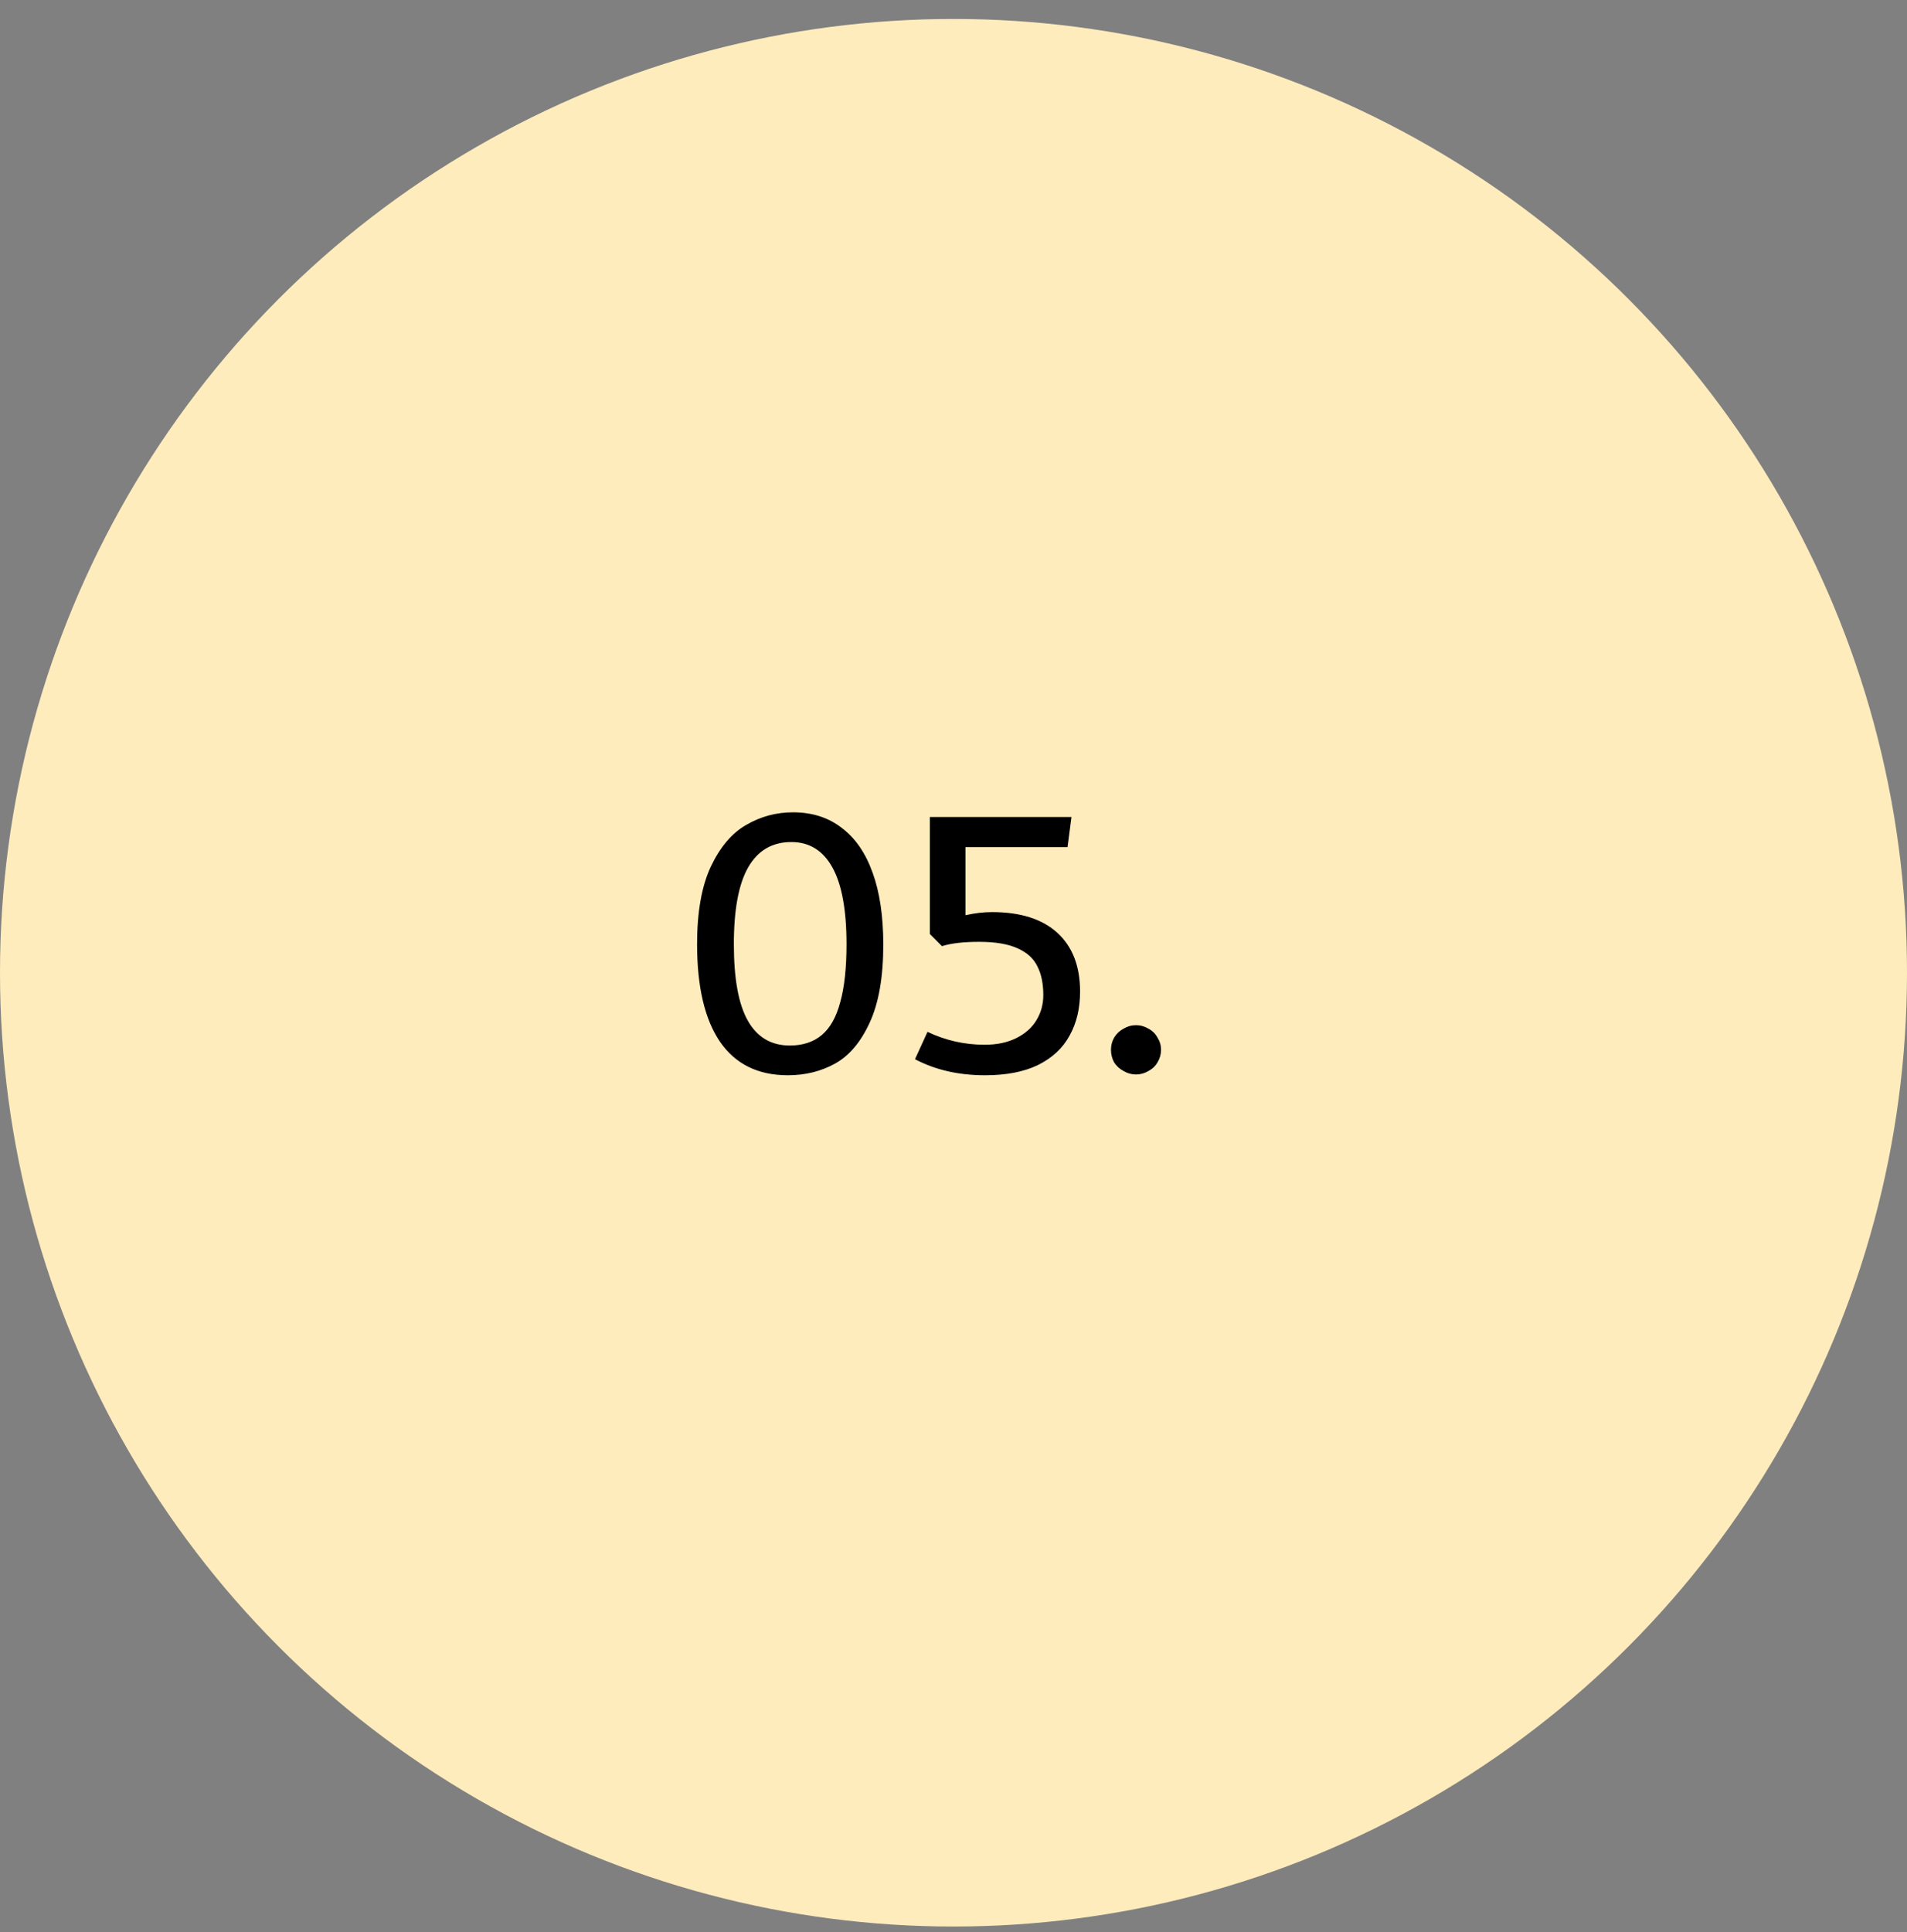 <svg xmlns="http://www.w3.org/2000/svg" width="78" height="79" viewBox="0 0 78 79" fill="none"><rect x="0" y="0" width="78" height="79" fill="#808080" stroke="none"/><circle cx="39" cy="39.775" r="39" fill="#FFECBD"></circle><path d="M32.224 43.967C31.008 43.967 30.085 43.514 29.456 42.607C28.827 41.69 28.512 40.357 28.512 38.607C28.512 37.295 28.699 36.239 29.072 35.439C29.456 34.629 29.941 34.058 30.528 33.727C31.115 33.386 31.749 33.215 32.432 33.215C33.221 33.215 33.888 33.429 34.432 33.855C34.987 34.271 35.408 34.885 35.696 35.695C35.984 36.495 36.128 37.471 36.128 38.623C36.128 39.957 35.941 41.023 35.568 41.823C35.205 42.613 34.736 43.167 34.16 43.487C33.584 43.807 32.939 43.967 32.224 43.967ZM32.304 42.751C32.837 42.751 33.275 42.607 33.616 42.319C33.957 42.031 34.208 41.583 34.368 40.975C34.539 40.367 34.624 39.578 34.624 38.607C34.624 37.21 34.432 36.165 34.048 35.471C33.664 34.778 33.104 34.431 32.368 34.431C31.589 34.431 31.003 34.773 30.608 35.455C30.213 36.138 30.016 37.189 30.016 38.607C30.016 40.026 30.208 41.071 30.592 41.743C30.976 42.415 31.547 42.751 32.304 42.751ZM40.577 37.295C41.739 37.295 42.63 37.578 43.249 38.143C43.867 38.709 44.177 39.509 44.177 40.543C44.177 41.237 44.033 41.839 43.745 42.351C43.467 42.863 43.035 43.263 42.449 43.551C41.873 43.829 41.153 43.967 40.289 43.967C39.211 43.967 38.257 43.749 37.425 43.311L37.937 42.191C38.673 42.543 39.451 42.719 40.273 42.719C40.774 42.719 41.206 42.629 41.569 42.447C41.931 42.266 42.203 42.026 42.385 41.727C42.577 41.418 42.673 41.071 42.673 40.687C42.673 40.218 42.593 39.829 42.433 39.519C42.283 39.199 42.017 38.954 41.633 38.783C41.249 38.602 40.721 38.511 40.049 38.511C39.409 38.511 38.902 38.57 38.529 38.687L38.033 38.191V33.407H43.825L43.665 34.639H39.489V37.423C39.862 37.338 40.225 37.295 40.577 37.295ZM46.465 43.935C46.284 43.935 46.113 43.887 45.953 43.791C45.793 43.706 45.665 43.589 45.569 43.439C45.484 43.279 45.441 43.109 45.441 42.927C45.441 42.746 45.484 42.581 45.569 42.431C45.665 42.271 45.793 42.149 45.953 42.063C46.113 41.967 46.284 41.919 46.465 41.919C46.647 41.919 46.817 41.967 46.977 42.063C47.137 42.149 47.26 42.271 47.345 42.431C47.441 42.581 47.489 42.746 47.489 42.927C47.489 43.109 47.441 43.279 47.345 43.439C47.26 43.589 47.137 43.706 46.977 43.791C46.817 43.887 46.647 43.935 46.465 43.935Z" fill="black"></path></svg>